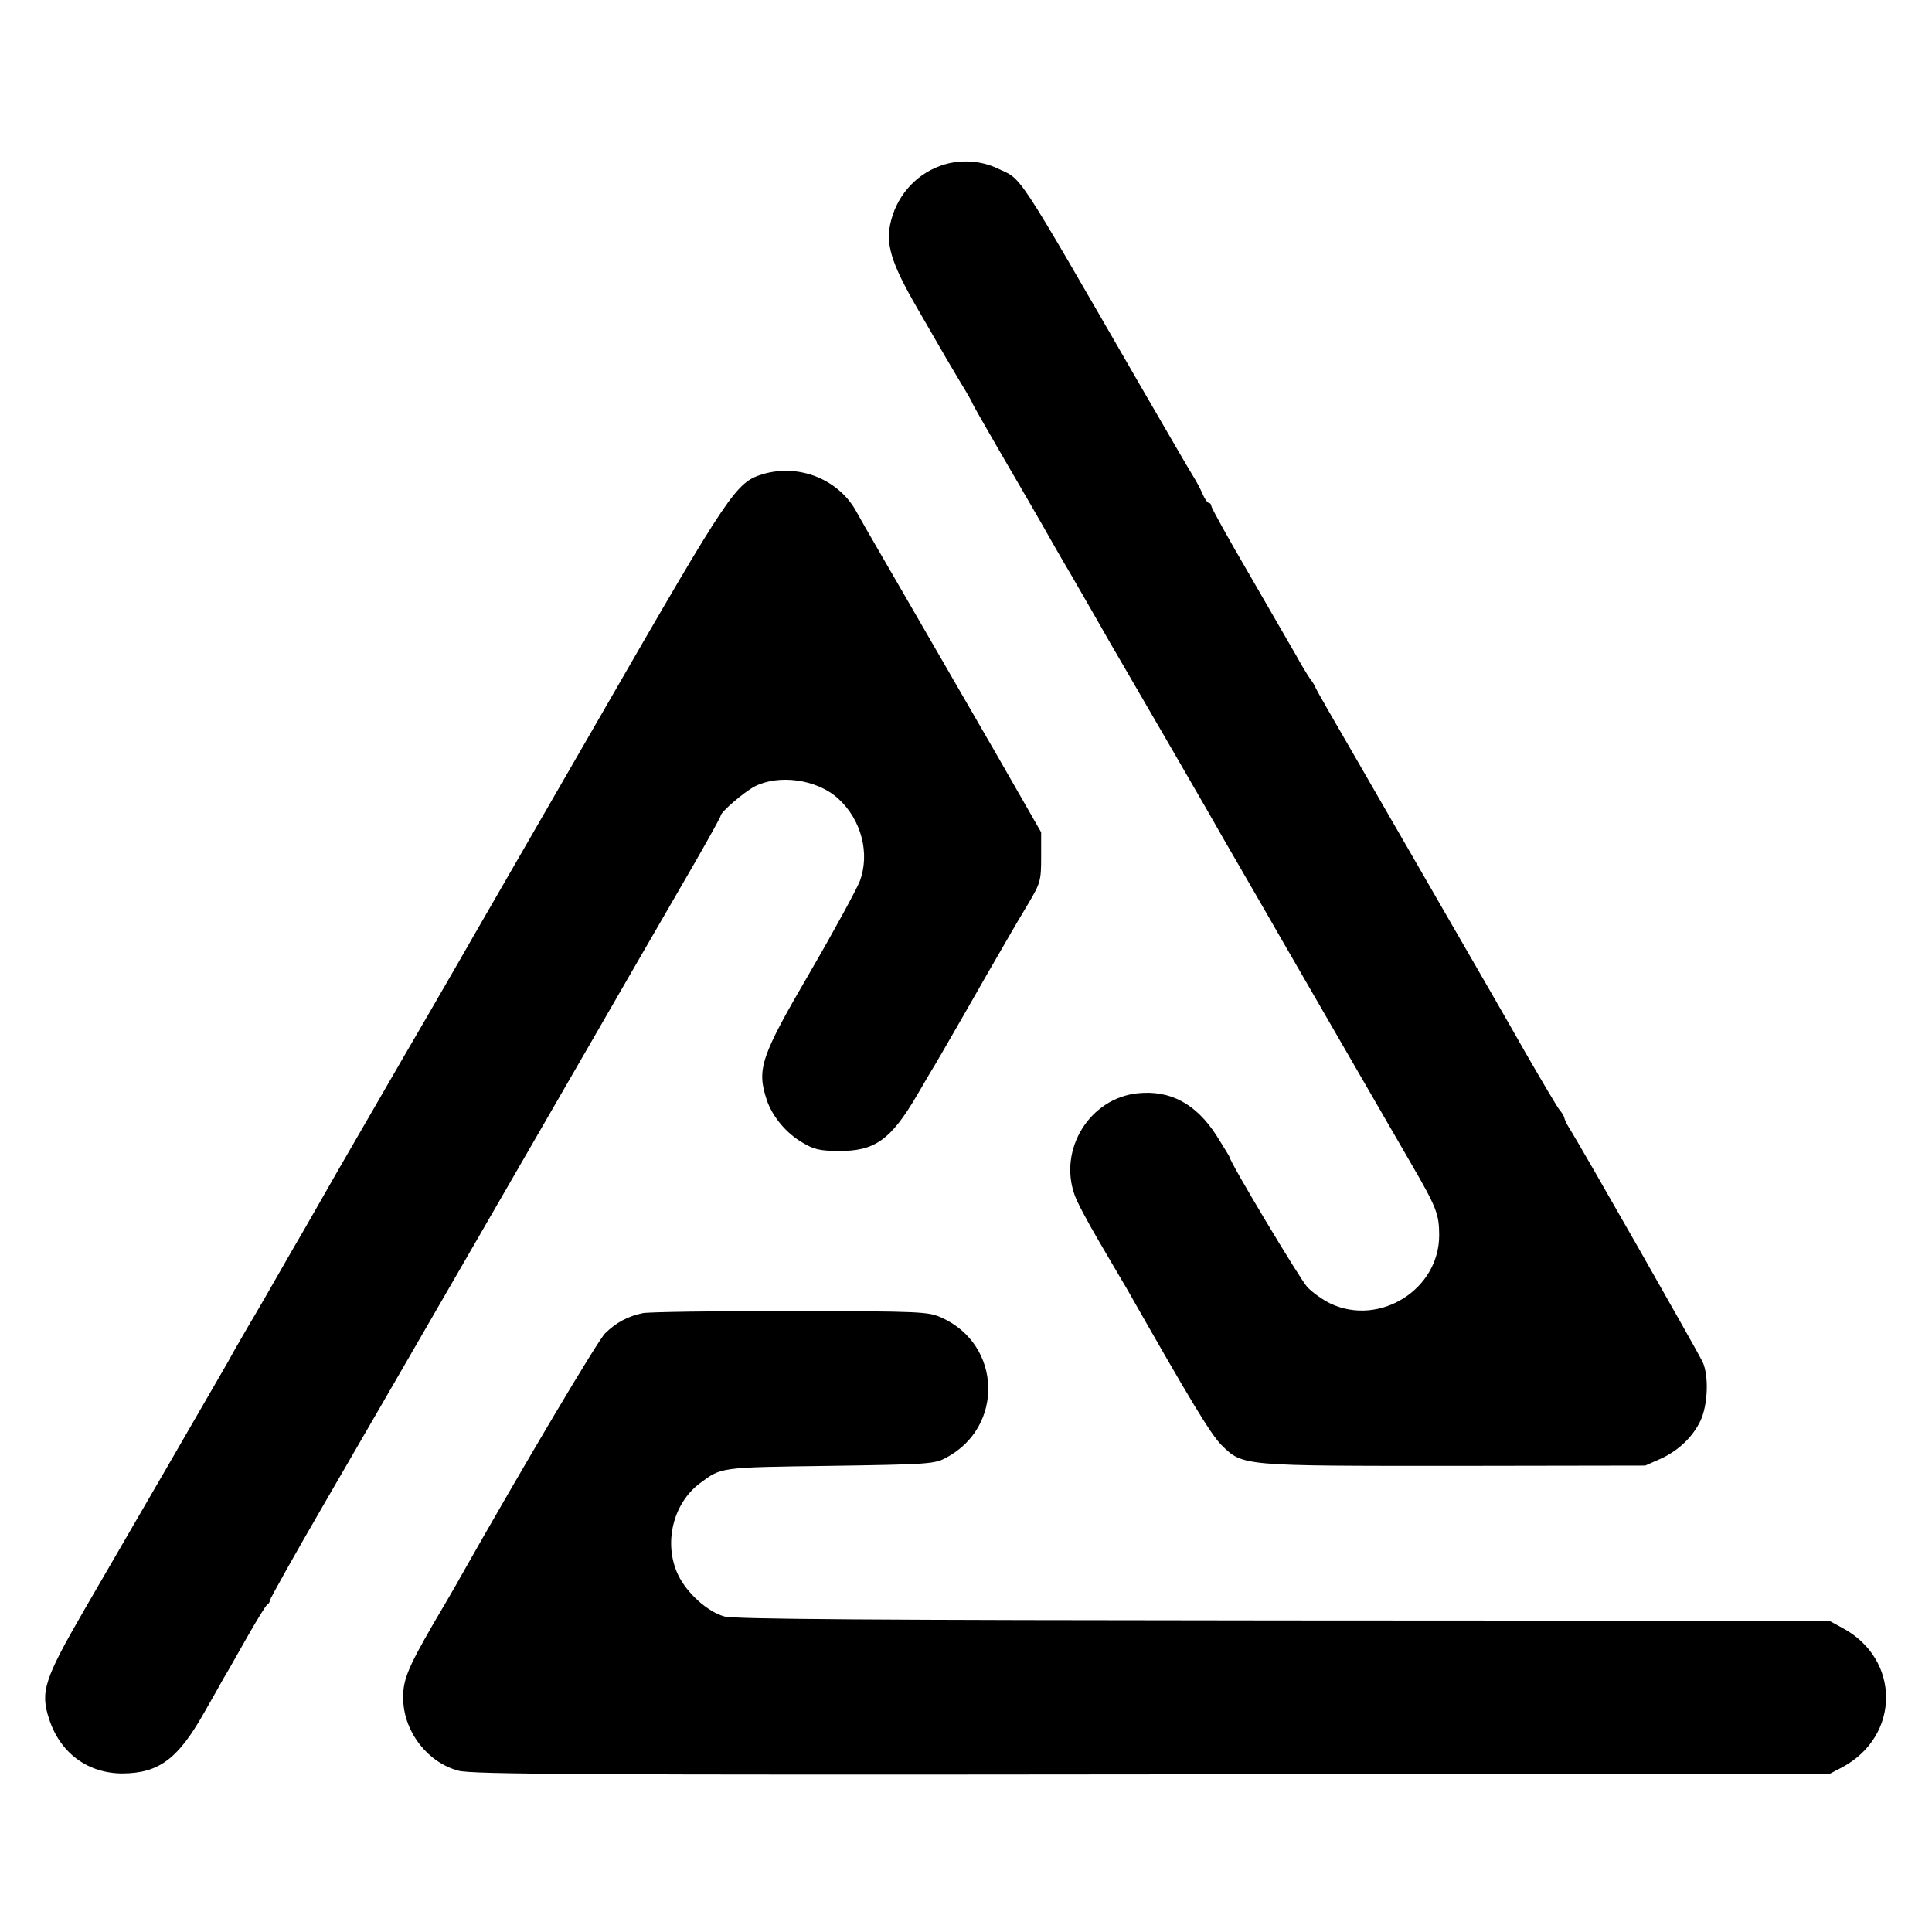 <?xml version="1.0" standalone="no"?>
<!DOCTYPE svg PUBLIC "-//W3C//DTD SVG 20010904//EN"
 "http://www.w3.org/TR/2001/REC-SVG-20010904/DTD/svg10.dtd">
<svg version="1.0" xmlns="http://www.w3.org/2000/svg"
 width="630pt" height="630pt" viewBox="0 0 630 630"
 preserveAspectRatio="xMidYMid meet">
<g transform="translate(0,630) scale(0.1,-0.1)"
fill="#000000" stroke="none">
<path d="M3081 5764 c-86 -25 -152 -94 -175 -182 -20 -76 -2 -137 88 -292 103
-179 96 -166 138 -237 21 -34 38 -64 38 -66 0 -3 46 -83 101 -178 56 -96 113
-194 127 -219 14 -25 56 -99 95 -165 38 -66 81 -140 95 -165 14 -25 46 -81 72
-125 48 -82 298 -513 329 -569 10 -17 53 -92 96 -166 43 -74 85 -148 95 -165
80 -139 366 -633 419 -725 85 -146 94 -169 94 -238 0 -177 -194 -298 -354
-223 -25 12 -59 36 -76 54 -24 26 -253 408 -253 423 0 2 -20 34 -43 71 -67
104 -151 149 -257 138 -156 -16 -259 -182 -206 -331 7 -22 44 -91 81 -154 37
-63 76 -130 87 -148 209 -368 276 -479 311 -514 70 -69 65 -68 762 -68 l620 1
52 23 c58 27 103 71 128 123 24 51 28 146 7 192 -14 30 -398 705 -437 766 -7
11 -13 25 -14 30 -1 6 -8 17 -15 25 -7 8 -59 96 -116 195 -56 99 -160 279
-230 400 -70 121 -136 236 -147 255 -11 19 -84 145 -161 279 -78 134 -142 246
-142 248 0 3 -8 17 -19 31 -10 15 -30 48 -44 74 -15 26 -83 144 -152 263 -69
118 -125 219 -125 225 0 5 -4 10 -8 10 -4 0 -13 12 -20 28 -6 15 -21 43 -33
62 -12 19 -89 152 -172 295 -414 717 -382 667 -465 706 -52 25 -116 29 -171
13z"/>
<path d="M2488 4754 c-88 -27 -106 -53 -518 -768 -212 -367 -396 -687 -409
-709 -13 -23 -122 -213 -244 -422 -234 -404 -241 -417 -294 -510 -19 -33 -38
-67 -43 -75 -5 -8 -39 -67 -75 -130 -36 -63 -70 -122 -75 -130 -5 -8 -22 -37
-38 -65 -16 -27 -39 -68 -51 -90 -32 -56 -343 -593 -467 -806 -130 -225 -143
-266 -114 -354 36 -112 127 -178 240 -178 118 1 180 47 265 197 28 49 57 100
65 115 9 14 42 73 75 131 33 58 63 107 67 108 4 2 8 8 8 13 0 5 80 148 178
317 144 247 798 1380 880 1522 33 57 233 404 326 564 47 82 86 152 86 156 0
12 76 77 110 95 79 41 203 24 272 -38 77 -69 106 -181 71 -272 -11 -27 -83
-160 -161 -294 -161 -276 -175 -316 -142 -417 18 -54 63 -109 117 -140 36 -22
58 -27 116 -27 119 -2 172 36 258 183 27 47 54 92 59 100 5 8 31 53 58 100 27
47 75 130 106 185 32 55 67 116 78 135 11 19 39 67 62 105 39 66 41 74 41 151
l0 80 -149 260 c-255 441 -321 556 -381 659 -32 55 -64 111 -71 124 -57 107
-187 160 -306 125z"/>
<path d="M2096 2018 c-48 -10 -86 -30 -122 -65 -23 -21 -274 -444 -474 -798
-9 -17 -48 -84 -87 -150 -86 -149 -101 -187 -98 -251 4 -104 81 -202 180 -228
42 -12 420 -14 2260 -12 l2210 1 42 22 c191 102 191 354 0 455 l-42 23 -1780
1 c-1354 1 -1790 4 -1823 13 -55 15 -123 77 -151 136 -48 102 -17 232 71 298
71 53 62 52 423 57 327 5 342 6 381 27 189 101 180 368 -15 456 -44 20 -64 21
-492 22 -246 0 -463 -3 -483 -7z"/>
</g>
</svg>
